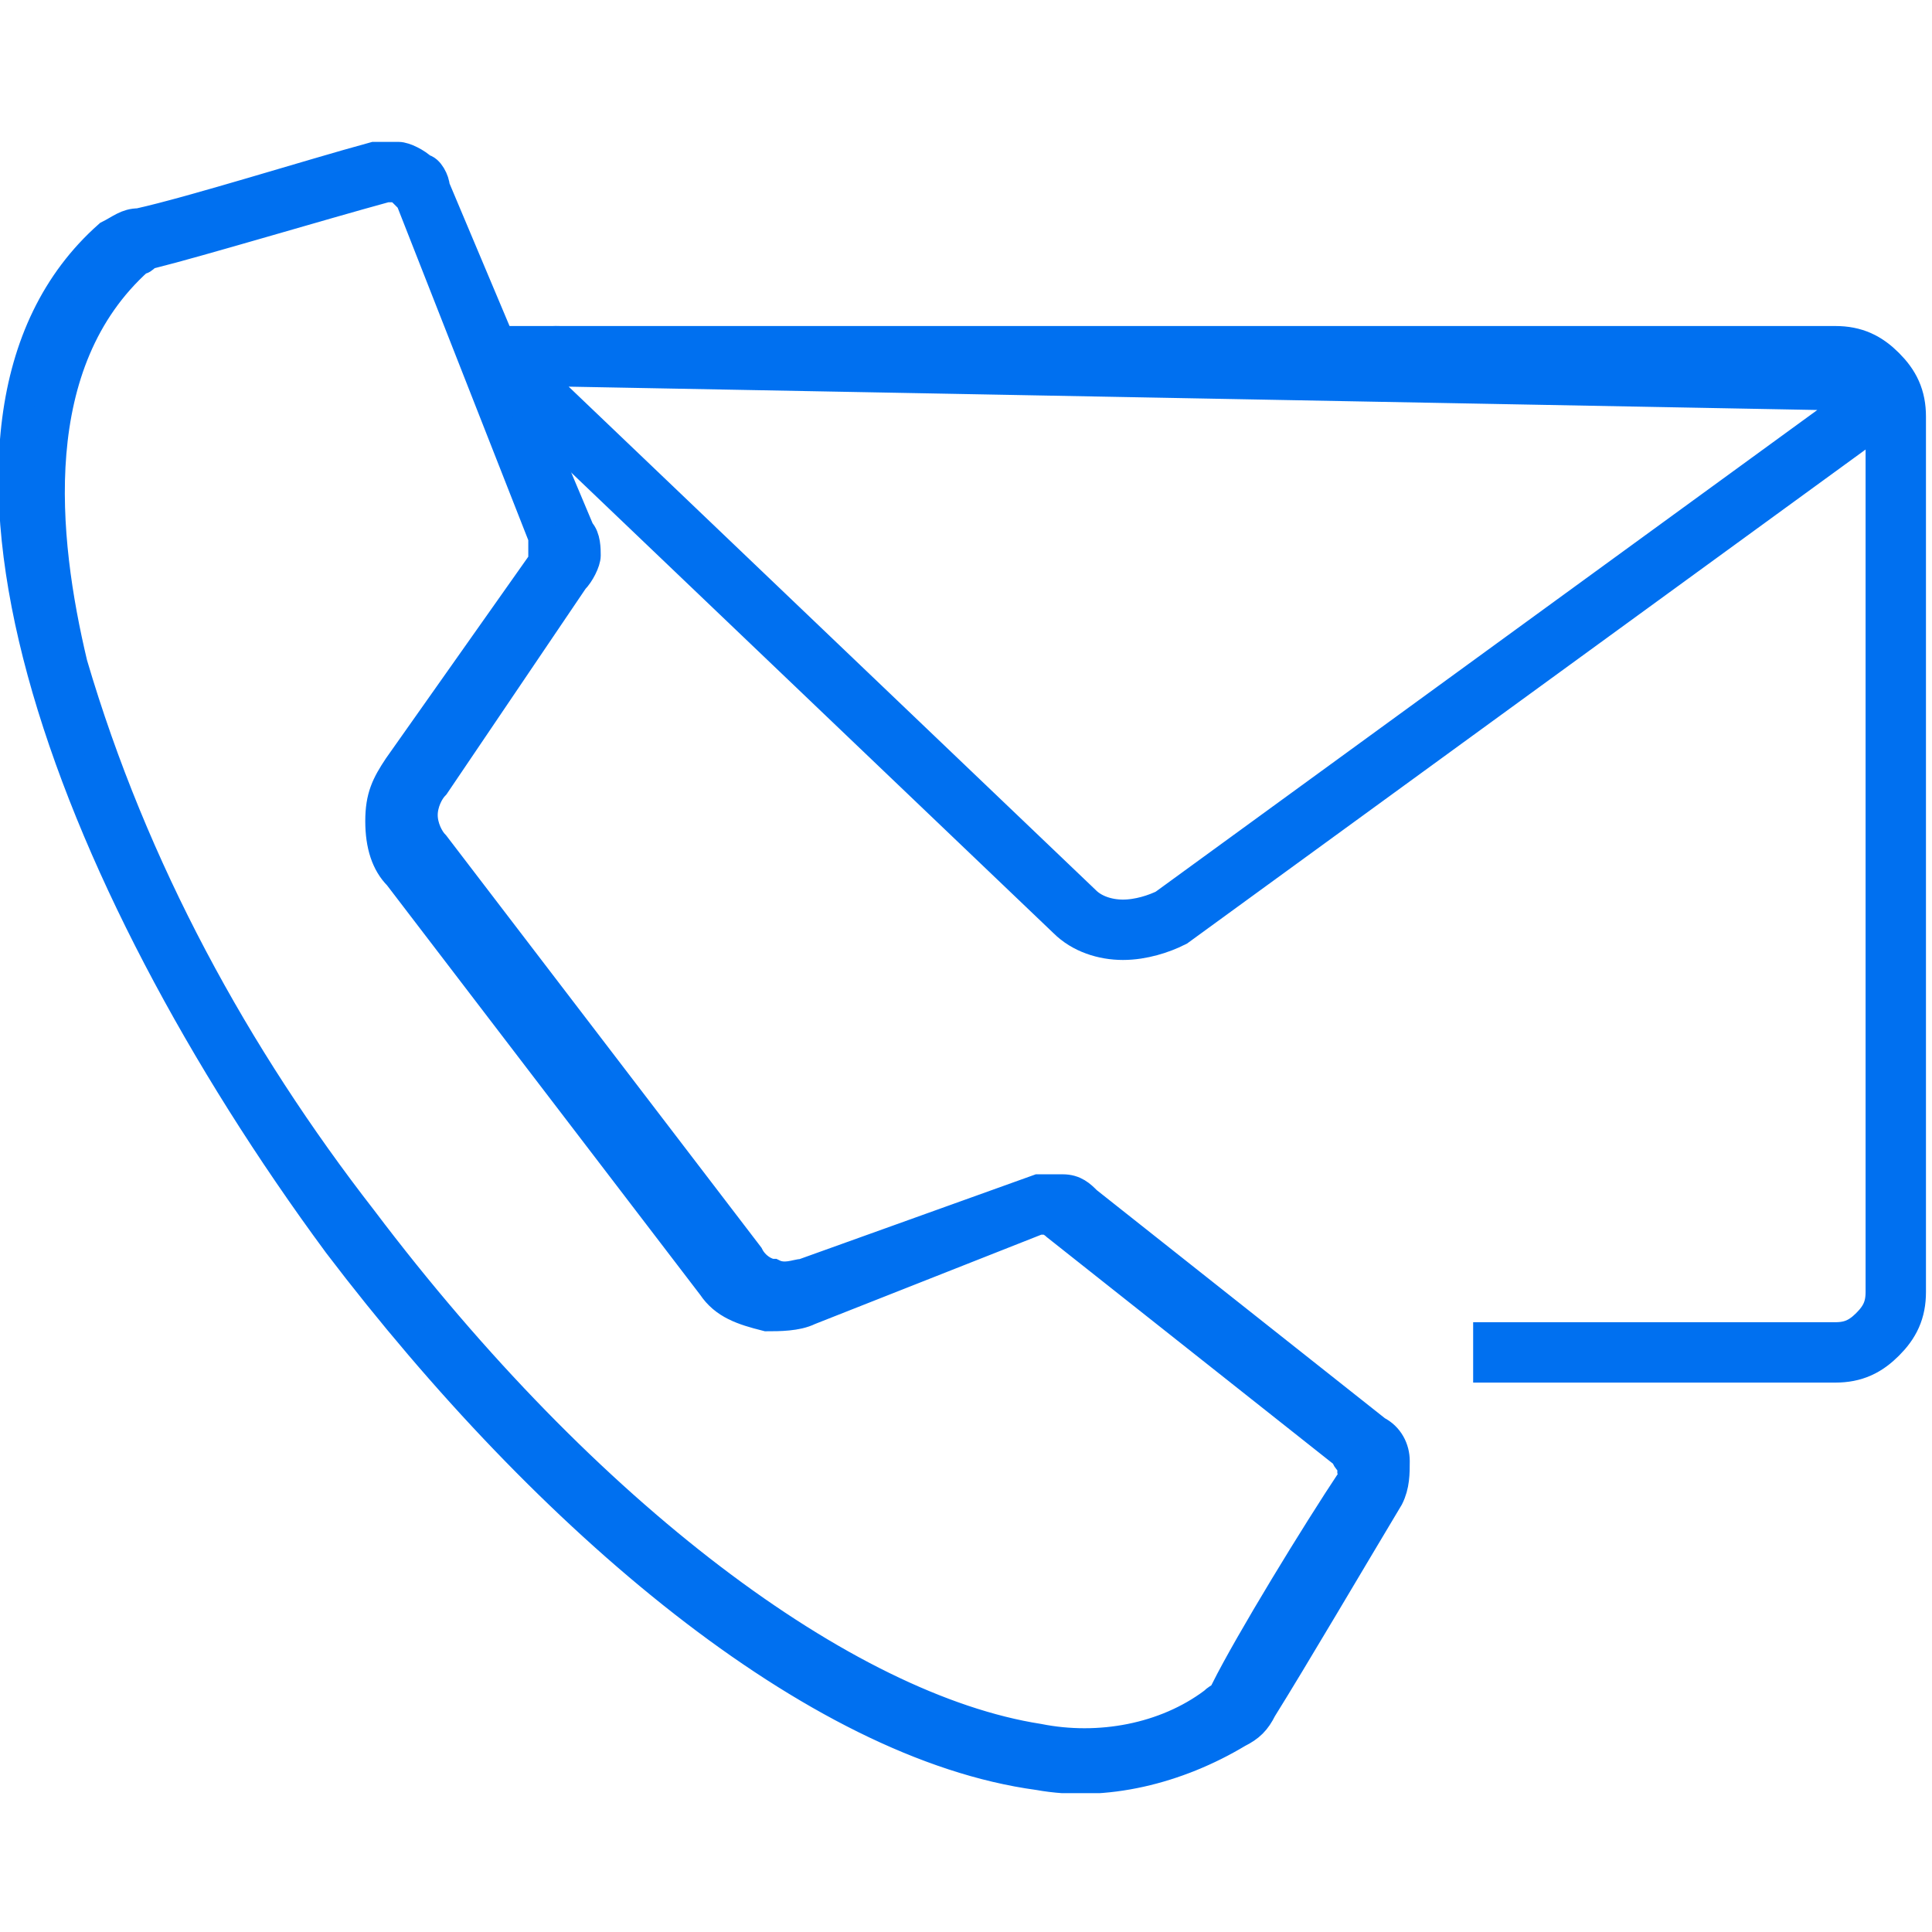 <?xml version="1.0" encoding="utf-8"?>
<!-- Generator: Adobe Illustrator 26.3.1, SVG Export Plug-In . SVG Version: 6.00 Build 0)  -->
<svg version="1.1" id="Layer_1" xmlns="http://www.w3.org/2000/svg" xmlns:xlink="http://www.w3.org/1999/xlink" x="0px" y="0px"
	 viewBox="0 0 32 32" style="enable-background:new 0 0 32 32;" xml:space="preserve">
<style type="text/css">
	.st0{clip-path:url(#SVGID_00000000908513792810791750000013325475931470352024_);}
	.st1{fill:#0070F0;stroke:#0070F0;stroke-width:0.5;stroke-miterlimit:10;}
	.st2{fill:none;stroke:#0070F0;stroke-miterlimit:10;}
</style>
<g>
	<defs>
		<rect id="SVGID_1_" x="0" y="2.3" width="32" height="27.4"/>
	</defs>
	<clipPath id="SVGID_00000142890280411128821980000003285759609421373612_">
		<use xlink:href="#SVGID_1_"  style="overflow:visible;"/>
	</clipPath>
	<g style="clip-path:url(#SVGID_00000142890280411128821980000003285759609421373612_);">
		<path class="st1" d="M6.5,3.1c0,0-0.1,0-0.1,0C5.3,3.4,3.3,4,2.5,4.2c-0.1,0-0.1,0.1-0.2,0.1C0.4,6,0.7,8.9,1.2,11
			c1,3.4,2.7,6.5,4.8,9.2c3.7,4.9,8,8.1,11.2,8.6c1,0.2,2.1,0,2.9-0.6c0.1-0.1,0.2-0.1,0.2-0.2c0.4-0.8,1.5-2.6,2.1-3.5
			c0-0.1,0.1-0.1,0-0.2c0-0.1-0.1-0.1-0.1-0.2l-4.8-3.8c0,0-0.1-0.1-0.2-0.1c0,0-0.1,0-0.1,0l-3.8,1.5c-0.2,0.1-0.5,0.1-0.7,0.1
			c-0.4-0.1-0.7-0.2-0.9-0.5l-2.6-3.4l-2.6-3.4c-0.2-0.2-0.3-0.5-0.3-0.9s0.1-0.6,0.3-0.9l2.4-3.4c0,0,0-0.1,0-0.2s0-0.1,0-0.2
			L6.8,3.3c0,0-0.1-0.1-0.1-0.1C6.6,3.1,6.6,3.1,6.5,3.1L6.5,3.1z M6.6,2.6c0.1,0,0.3,0.1,0.4,0.2C7.1,2.8,7.2,3,7.2,3.1l2.4,5.7
			c0.1,0.1,0.1,0.3,0.1,0.4c0,0.1-0.1,0.3-0.2,0.4L7.2,13C7.1,13.1,7,13.3,7,13.5c0,0.2,0.1,0.4,0.2,0.5l2.6,3.4l2.6,3.4
			c0.1,0.2,0.3,0.3,0.4,0.3c0.2,0.1,0.4,0,0.5,0l3.9-1.4c0.1,0,0.3,0,0.4,0c0.2,0,0.3,0.1,0.4,0.2l4.8,3.8c0.2,0.1,0.3,0.3,0.3,0.5
			c0,0.2,0,0.4-0.1,0.6c-0.6,1-1.6,2.7-2.1,3.5c-0.1,0.2-0.2,0.3-0.4,0.4c-1,0.6-2.2,0.9-3.3,0.7c-3.7-0.5-8.1-4.2-11.6-8.8
			C1.1,14.5-1.7,7,1.8,3.9C2,3.8,2.1,3.7,2.3,3.7c0.9-0.2,2.8-0.8,3.9-1.1C6.3,2.6,6.5,2.6,6.6,2.6L6.6,2.6z"/>
		<path class="st2" d="M17.8,15.1c0.2,0.2,0.5,0.3,0.8,0.3c0.3,0,0.6-0.1,0.8-0.2l11.4-8.3c0.5-0.3,0.4-0.6-0.2-0.6L9.2,5.9
			c-0.6,0-0.7,0.3-0.3,0.7L17.8,15.1z"/>
		<path class="st2" d="M8.1,5.9h22.3c0.3,0,0.5,0.1,0.7,0.3c0.2,0.2,0.3,0.4,0.3,0.7v14.5c0,0.3-0.1,0.5-0.3,0.7
			c-0.2,0.2-0.4,0.3-0.7,0.3h-6"/>
	</g>
</g>
</svg>
